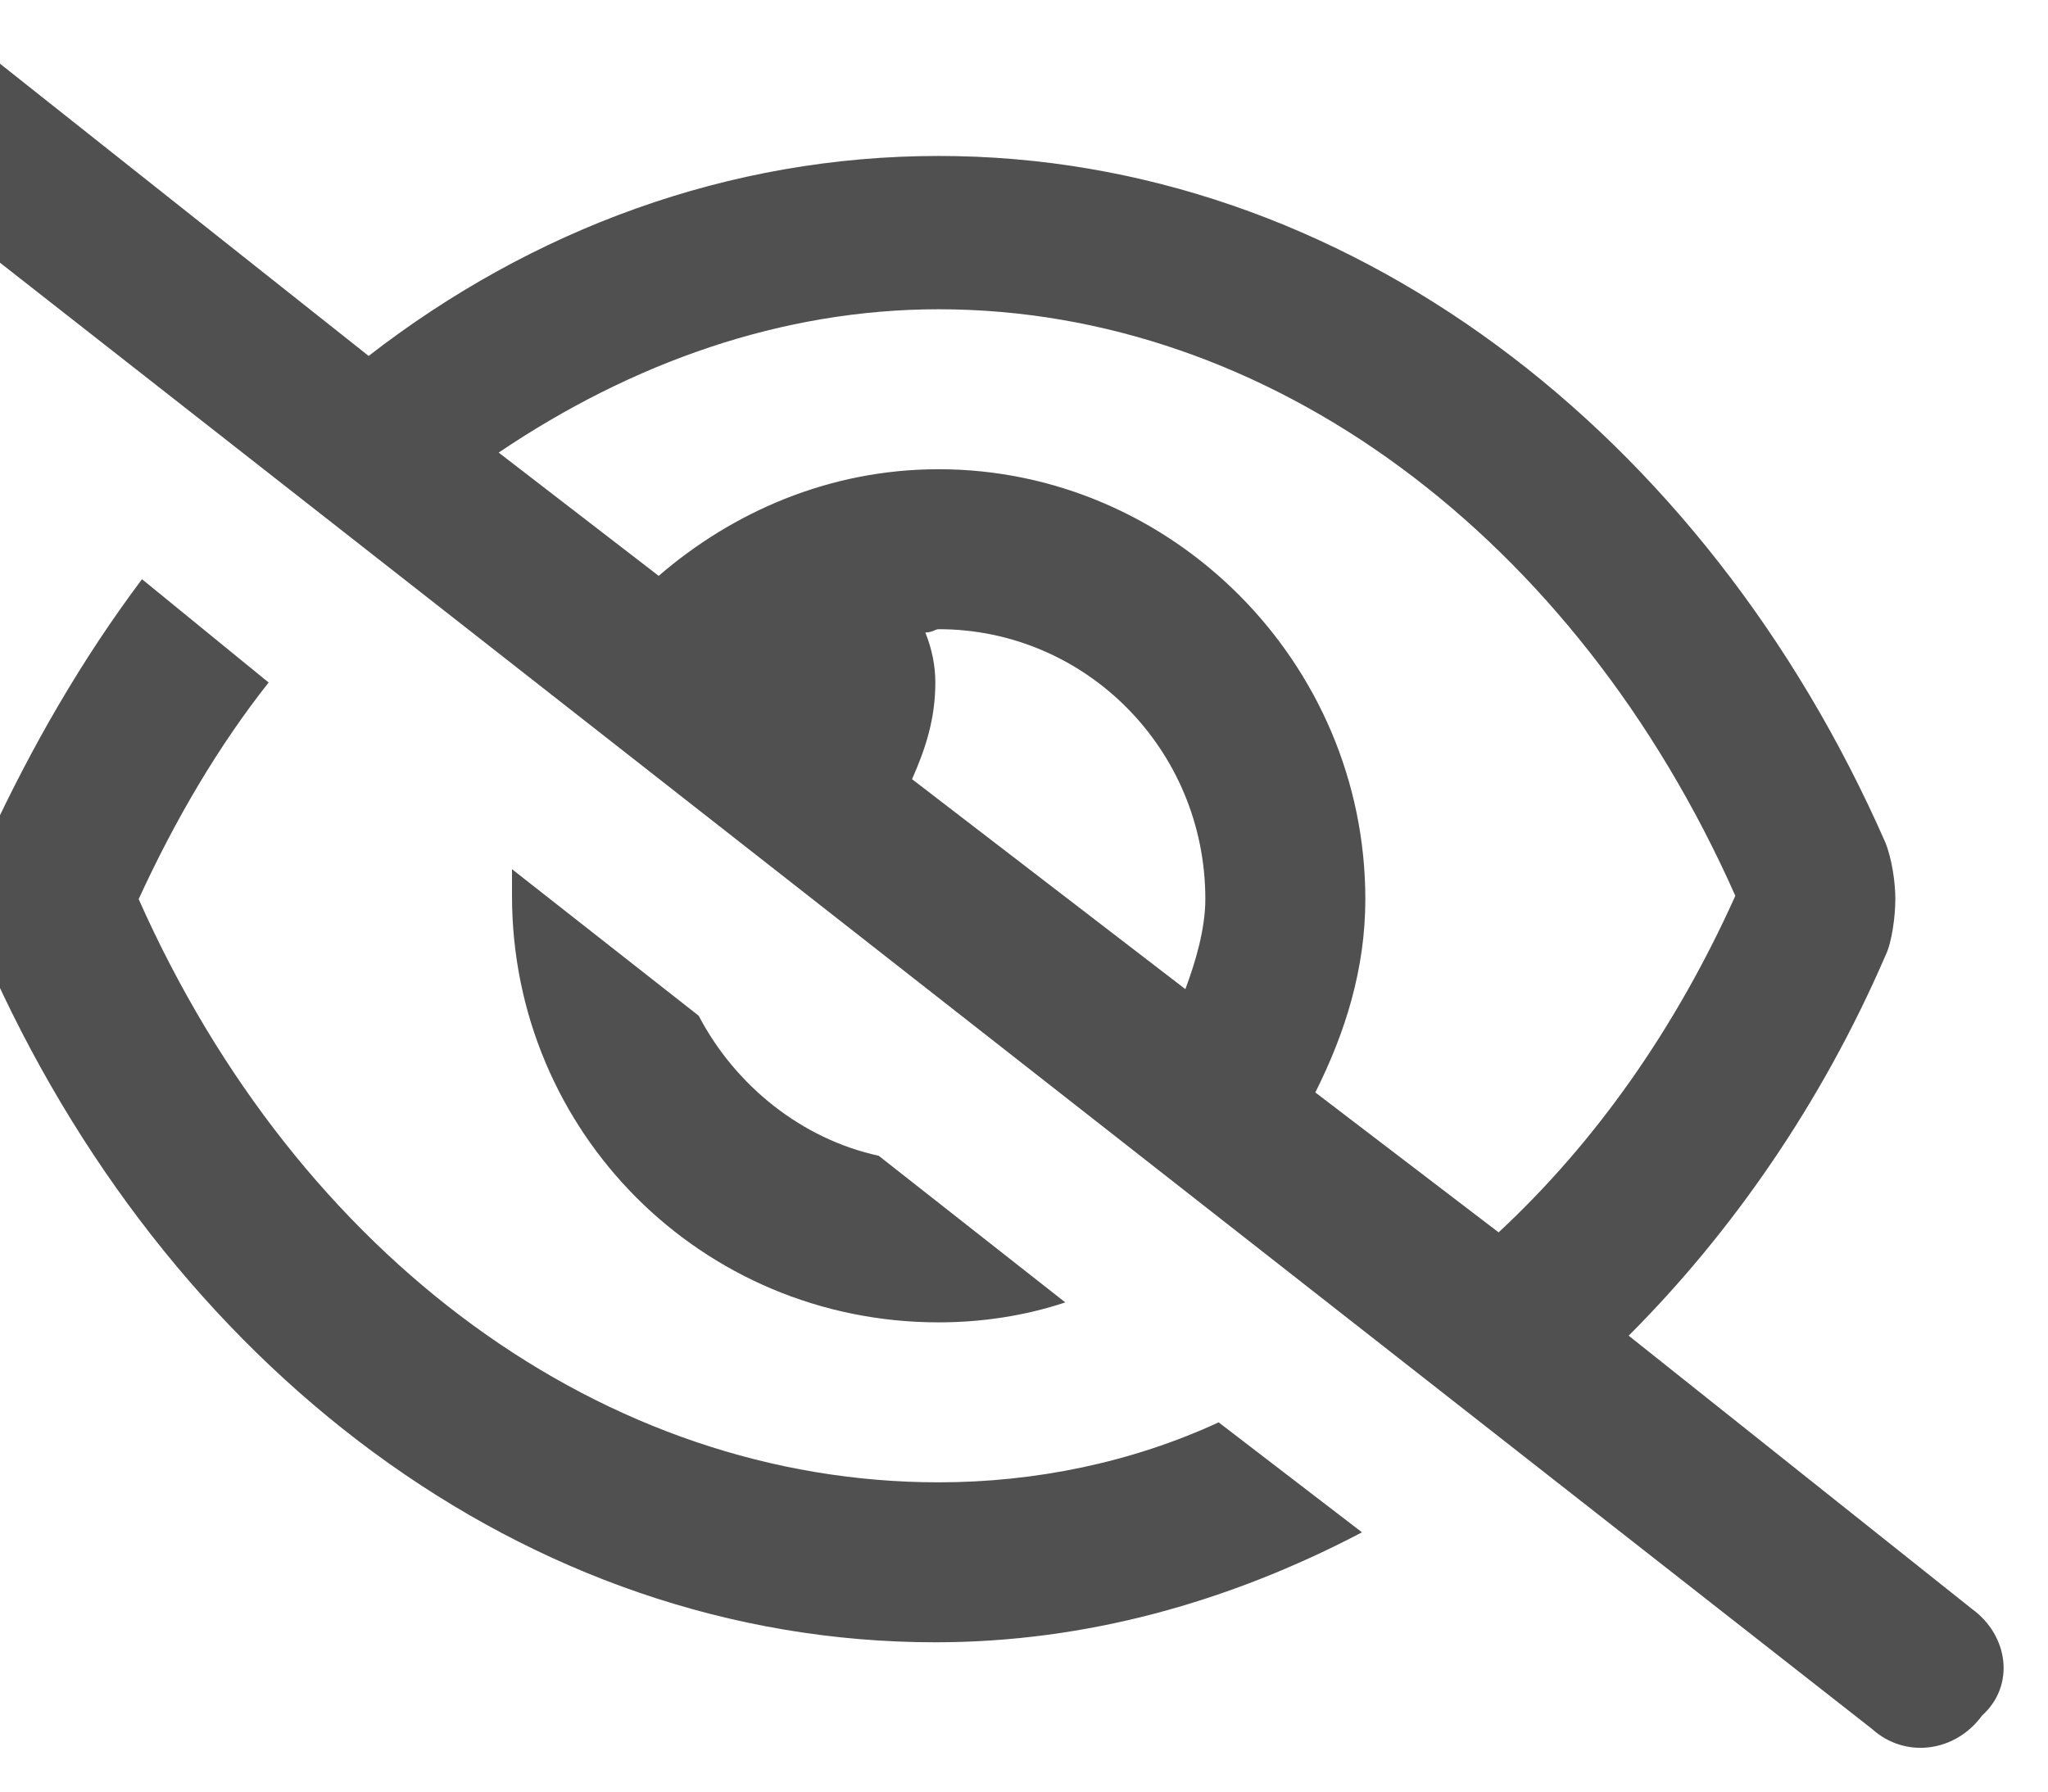 <svg width="24" height="21" viewBox="0 0 24 21" fill="none" xmlns="http://www.w3.org/2000/svg">
<path d="M23.109 18.859L19.086 15.656C20.297 14.445 21.352 12.922 22.094 11.203C22.172 11.047 22.211 10.734 22.211 10.539C22.211 10.344 22.172 10.07 22.094 9.875C19.984 5.07 15.766 1.828 11 1.828C8.539 1.828 6.234 2.688 4.32 4.172L-0.016 0.734C-0.172 0.578 -0.367 0.5 -0.562 0.5C-0.875 0.5 -1.148 0.656 -1.305 0.891C-1.656 1.281 -1.578 1.867 -1.148 2.18L21.938 20.266C22.328 20.617 22.914 20.539 23.227 20.109C23.617 19.758 23.539 19.172 23.109 18.859ZM13.891 11.594L10.688 9.133C10.844 8.781 10.961 8.43 10.961 8C10.961 7.805 10.922 7.609 10.844 7.414C10.922 7.414 10.961 7.375 11 7.375C12.719 7.375 14.125 8.781 14.125 10.539C14.125 10.891 14.008 11.281 13.891 11.594ZM15.414 12.805C15.766 12.102 16 11.359 16 10.539C16 7.766 13.734 5.5 11 5.5C9.711 5.5 8.578 6.008 7.719 6.75L5.844 5.305C7.406 4.25 9.164 3.625 11 3.625C14.867 3.625 18.461 6.281 20.336 10.5C19.633 12.062 18.695 13.391 17.562 14.445L15.414 12.805ZM11 15.5C11.508 15.5 12.016 15.422 12.484 15.266L10.297 13.547C9.398 13.352 8.617 12.727 8.188 11.906L6 10.188C6 10.305 6 10.422 6 10.5C6 13.273 8.227 15.5 11 15.5ZM11 17.375C7.094 17.375 3.5 14.758 1.625 10.539C2.055 9.602 2.562 8.742 3.148 8L1.664 6.789C0.961 7.727 0.375 8.742 -0.133 9.836C-0.211 10.031 -0.289 10.305 -0.289 10.5C-0.289 10.695 -0.25 11.008 -0.172 11.203C1.938 16.008 6.156 19.25 10.961 19.25C12.719 19.25 14.398 18.781 15.961 17.961L14.281 16.672C13.266 17.141 12.133 17.375 11 17.375Z" fill="#505050"/>
</svg>
